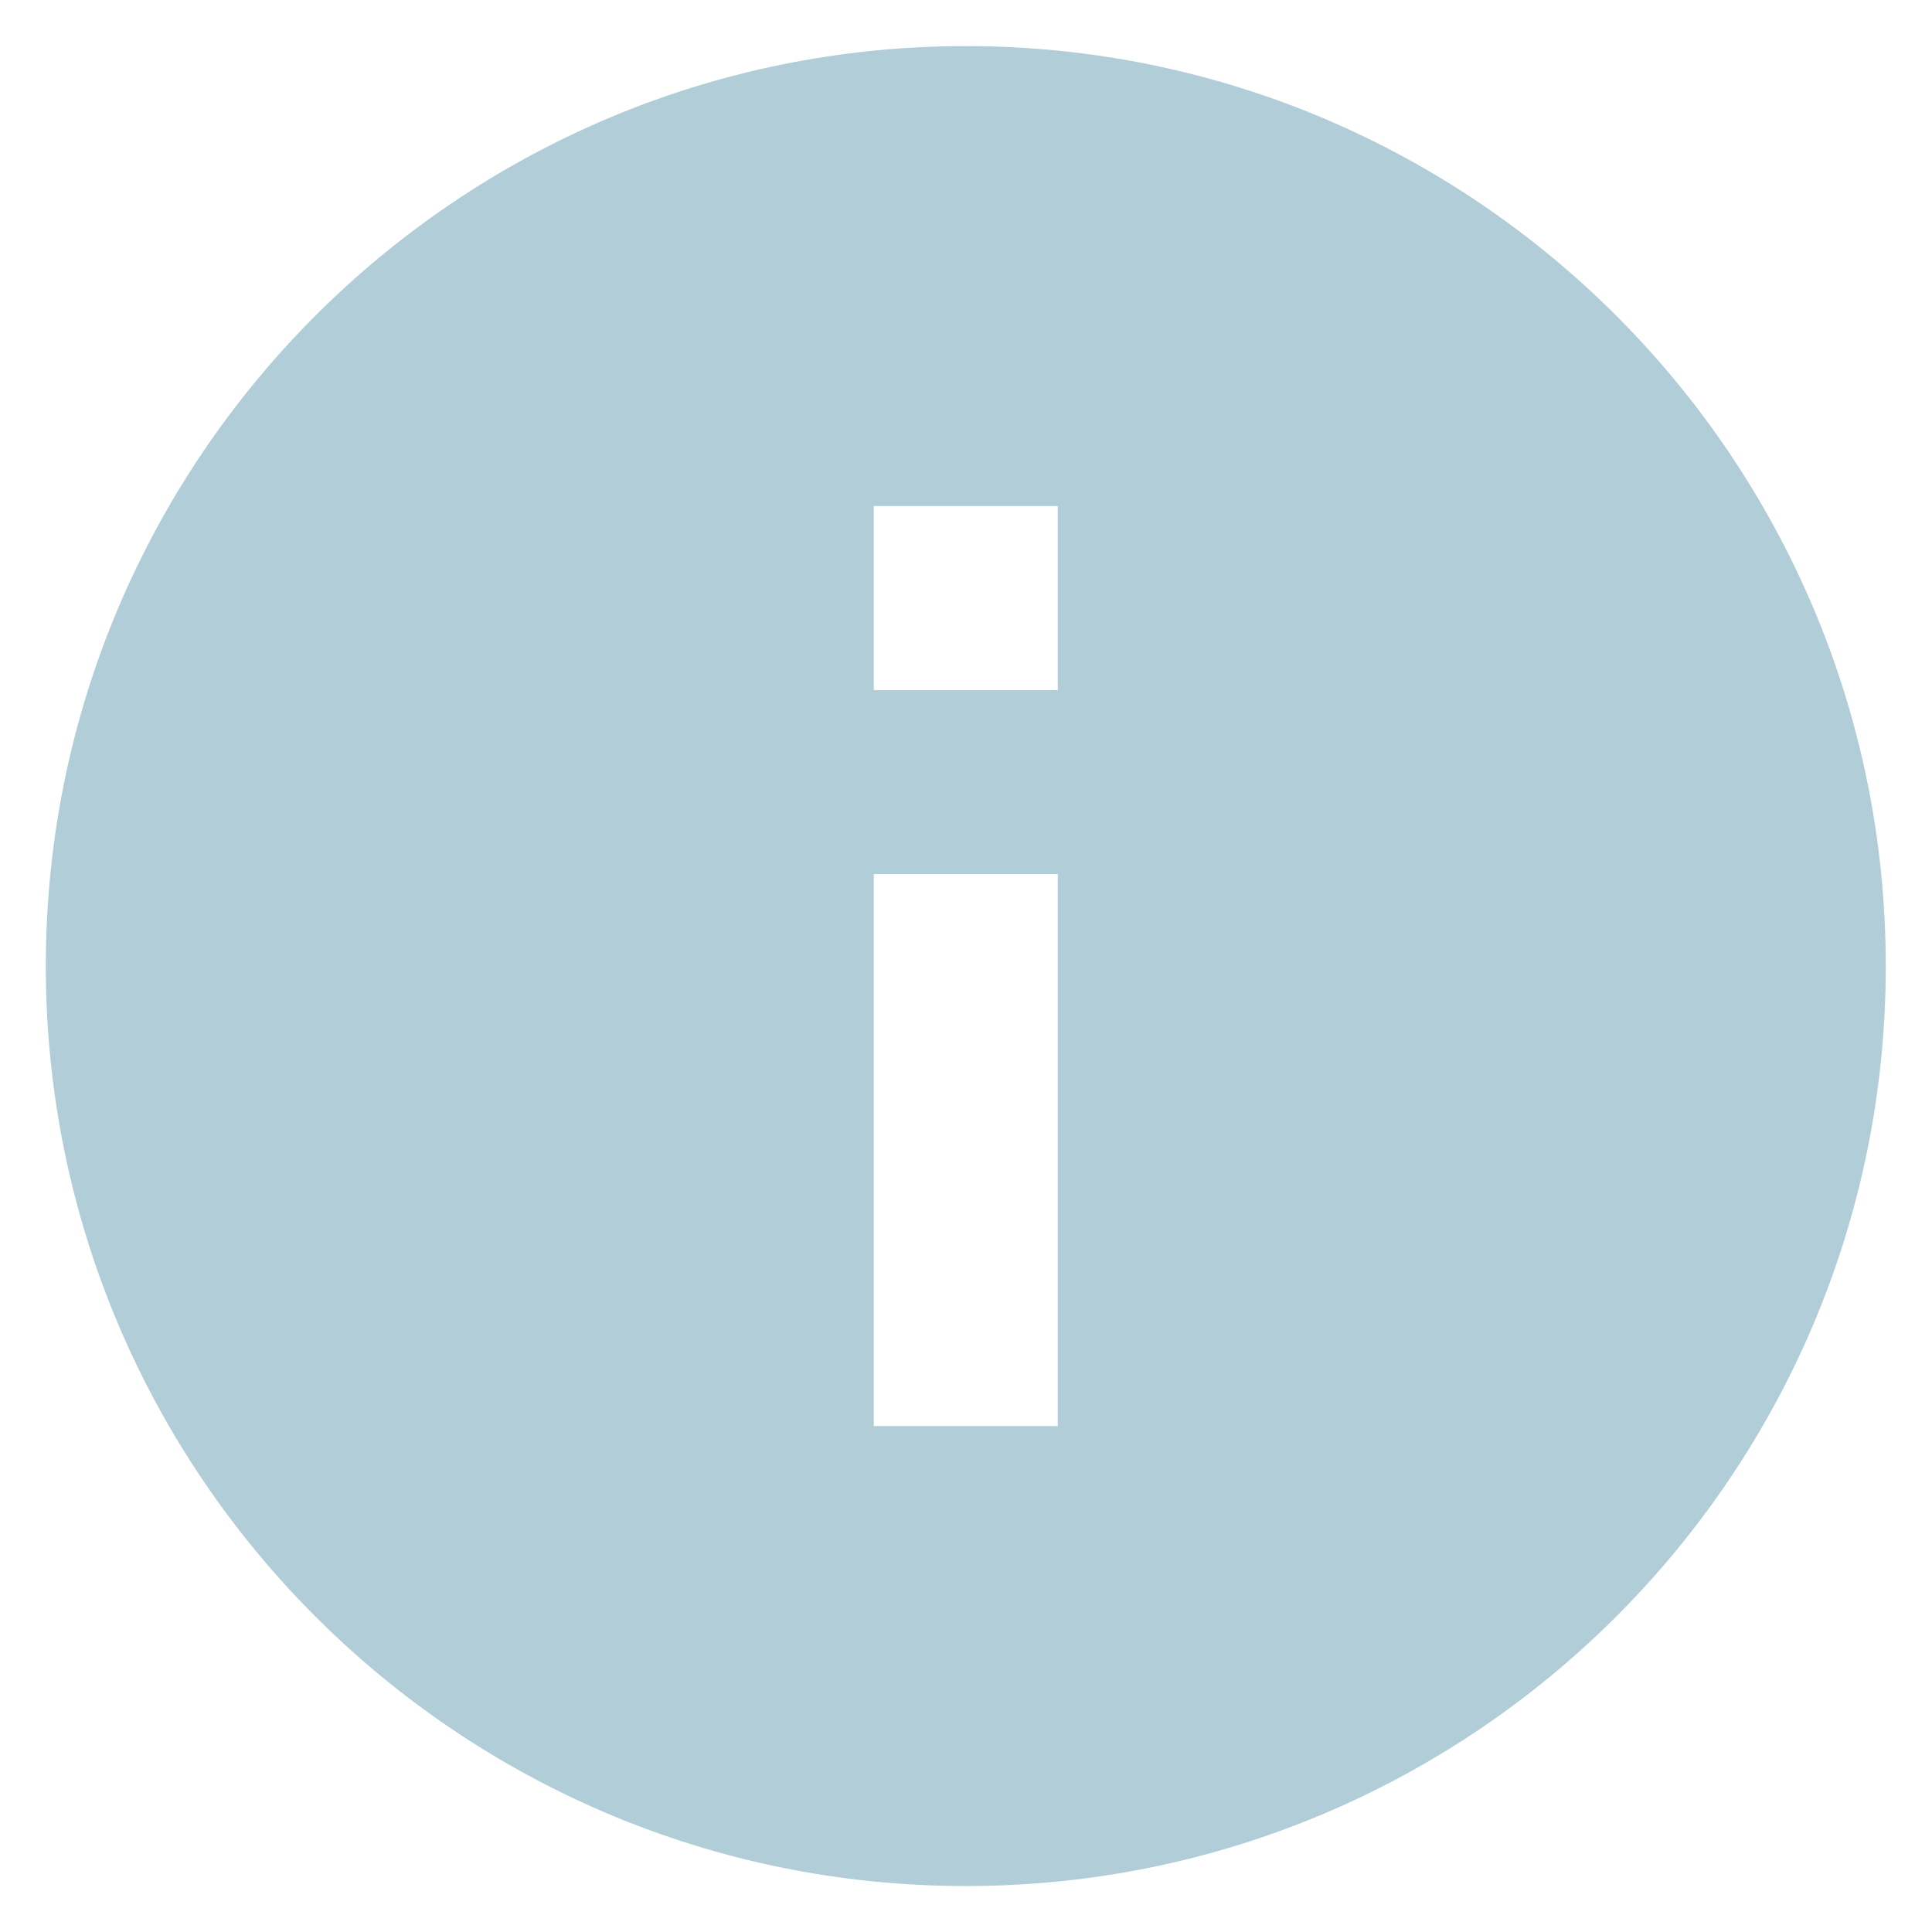 <svg width="14" height="14" viewBox="0 0 14 14" fill="none" xmlns="http://www.w3.org/2000/svg">
<path d="M6.999 0.334C3.319 0.334 0.332 3.321 0.332 7.001C0.332 10.681 3.319 13.667 6.999 13.667C10.679 13.667 13.665 10.681 13.665 7.001C13.665 3.321 10.679 0.334 6.999 0.334ZM7.665 10.334H6.332V6.334H7.665V10.334ZM7.665 5.001H6.332V3.667H7.665V5.001Z" fill="#B1CDD8"/>
</svg>
